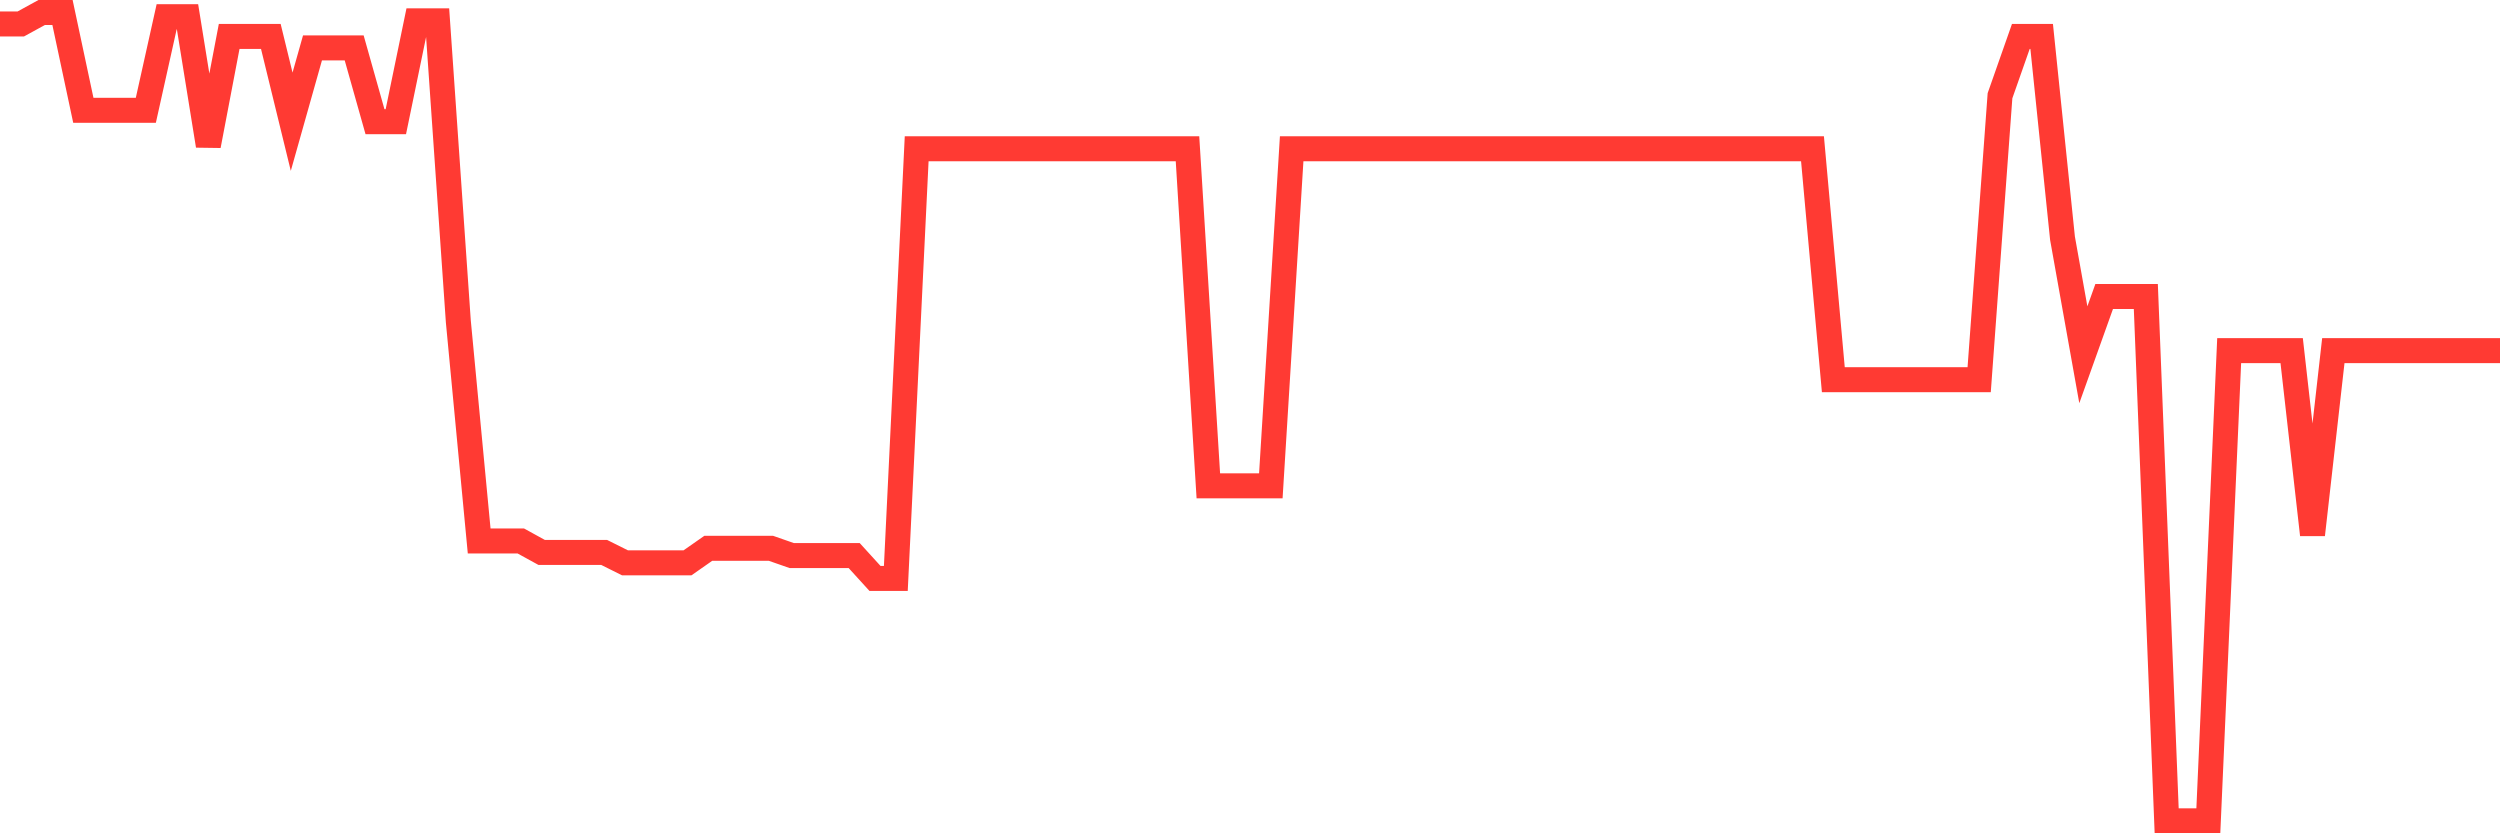 <svg
  xmlns="http://www.w3.org/2000/svg"
  xmlns:xlink="http://www.w3.org/1999/xlink"
  width="120"
  height="40"
  viewBox="0 0 120 40"
  preserveAspectRatio="none"
>
  <polyline
    points="0,1.149 1,1.149 2,0.6 3,0.6 4,5.294 5,5.294 6,5.294 7,5.294 8,0.8 9,0.8 10,6.992 11,1.749 12,1.749 13,1.749 14,5.843 15,2.298 16,2.298 17,2.298 18,5.843 19,5.843 20,0.999 21,0.999 22,15.431 23,25.967 24,25.967 25,25.967 26,26.517 27,26.517 28,26.517 29,26.517 30,27.016 31,27.016 32,27.016 33,27.016 34,26.317 35,26.317 36,26.317 37,26.317 38,26.666 39,26.666 40,26.666 41,26.666 42,27.765 43,27.765 44,7.142 45,7.142 46,7.142 47,7.142 48,7.142 49,7.142 50,7.142 51,7.142 52,7.142 53,7.142 54,7.142 55,7.142 56,7.142 57,7.142 58,23.321 59,23.321 60,23.321 61,23.321 62,7.142 63,7.142 64,7.142 65,7.142 66,7.142 67,7.142 68,7.142 69,7.142 70,7.142 71,7.142 72,7.142 73,7.142 74,7.142 75,7.142 76,7.142 77,7.142 78,7.142 79,7.142 80,7.142 81,7.142 82,7.142 83,7.142 84,7.142 85,7.142 86,7.142 87,7.142 88,18.227 89,18.227 90,18.227 91,18.227 92,18.227 93,18.227 94,18.227 95,18.227 96,4.595 97,1.749 98,1.749 99,11.436 100,17.029 101,14.232 102,14.232 103,14.232 104,39.4 105,39.4 106,39.4 107,16.829 108,16.829 109,16.829 110,16.829 111,25.668 112,16.829 113,16.829 114,16.829 115,16.829 116,16.829 117,16.829 118,16.829 119,16.829 120,16.829"
    fill="none"
    stroke="#ff3a33"
    stroke-width="1.2"
  >
  </polyline>
</svg>